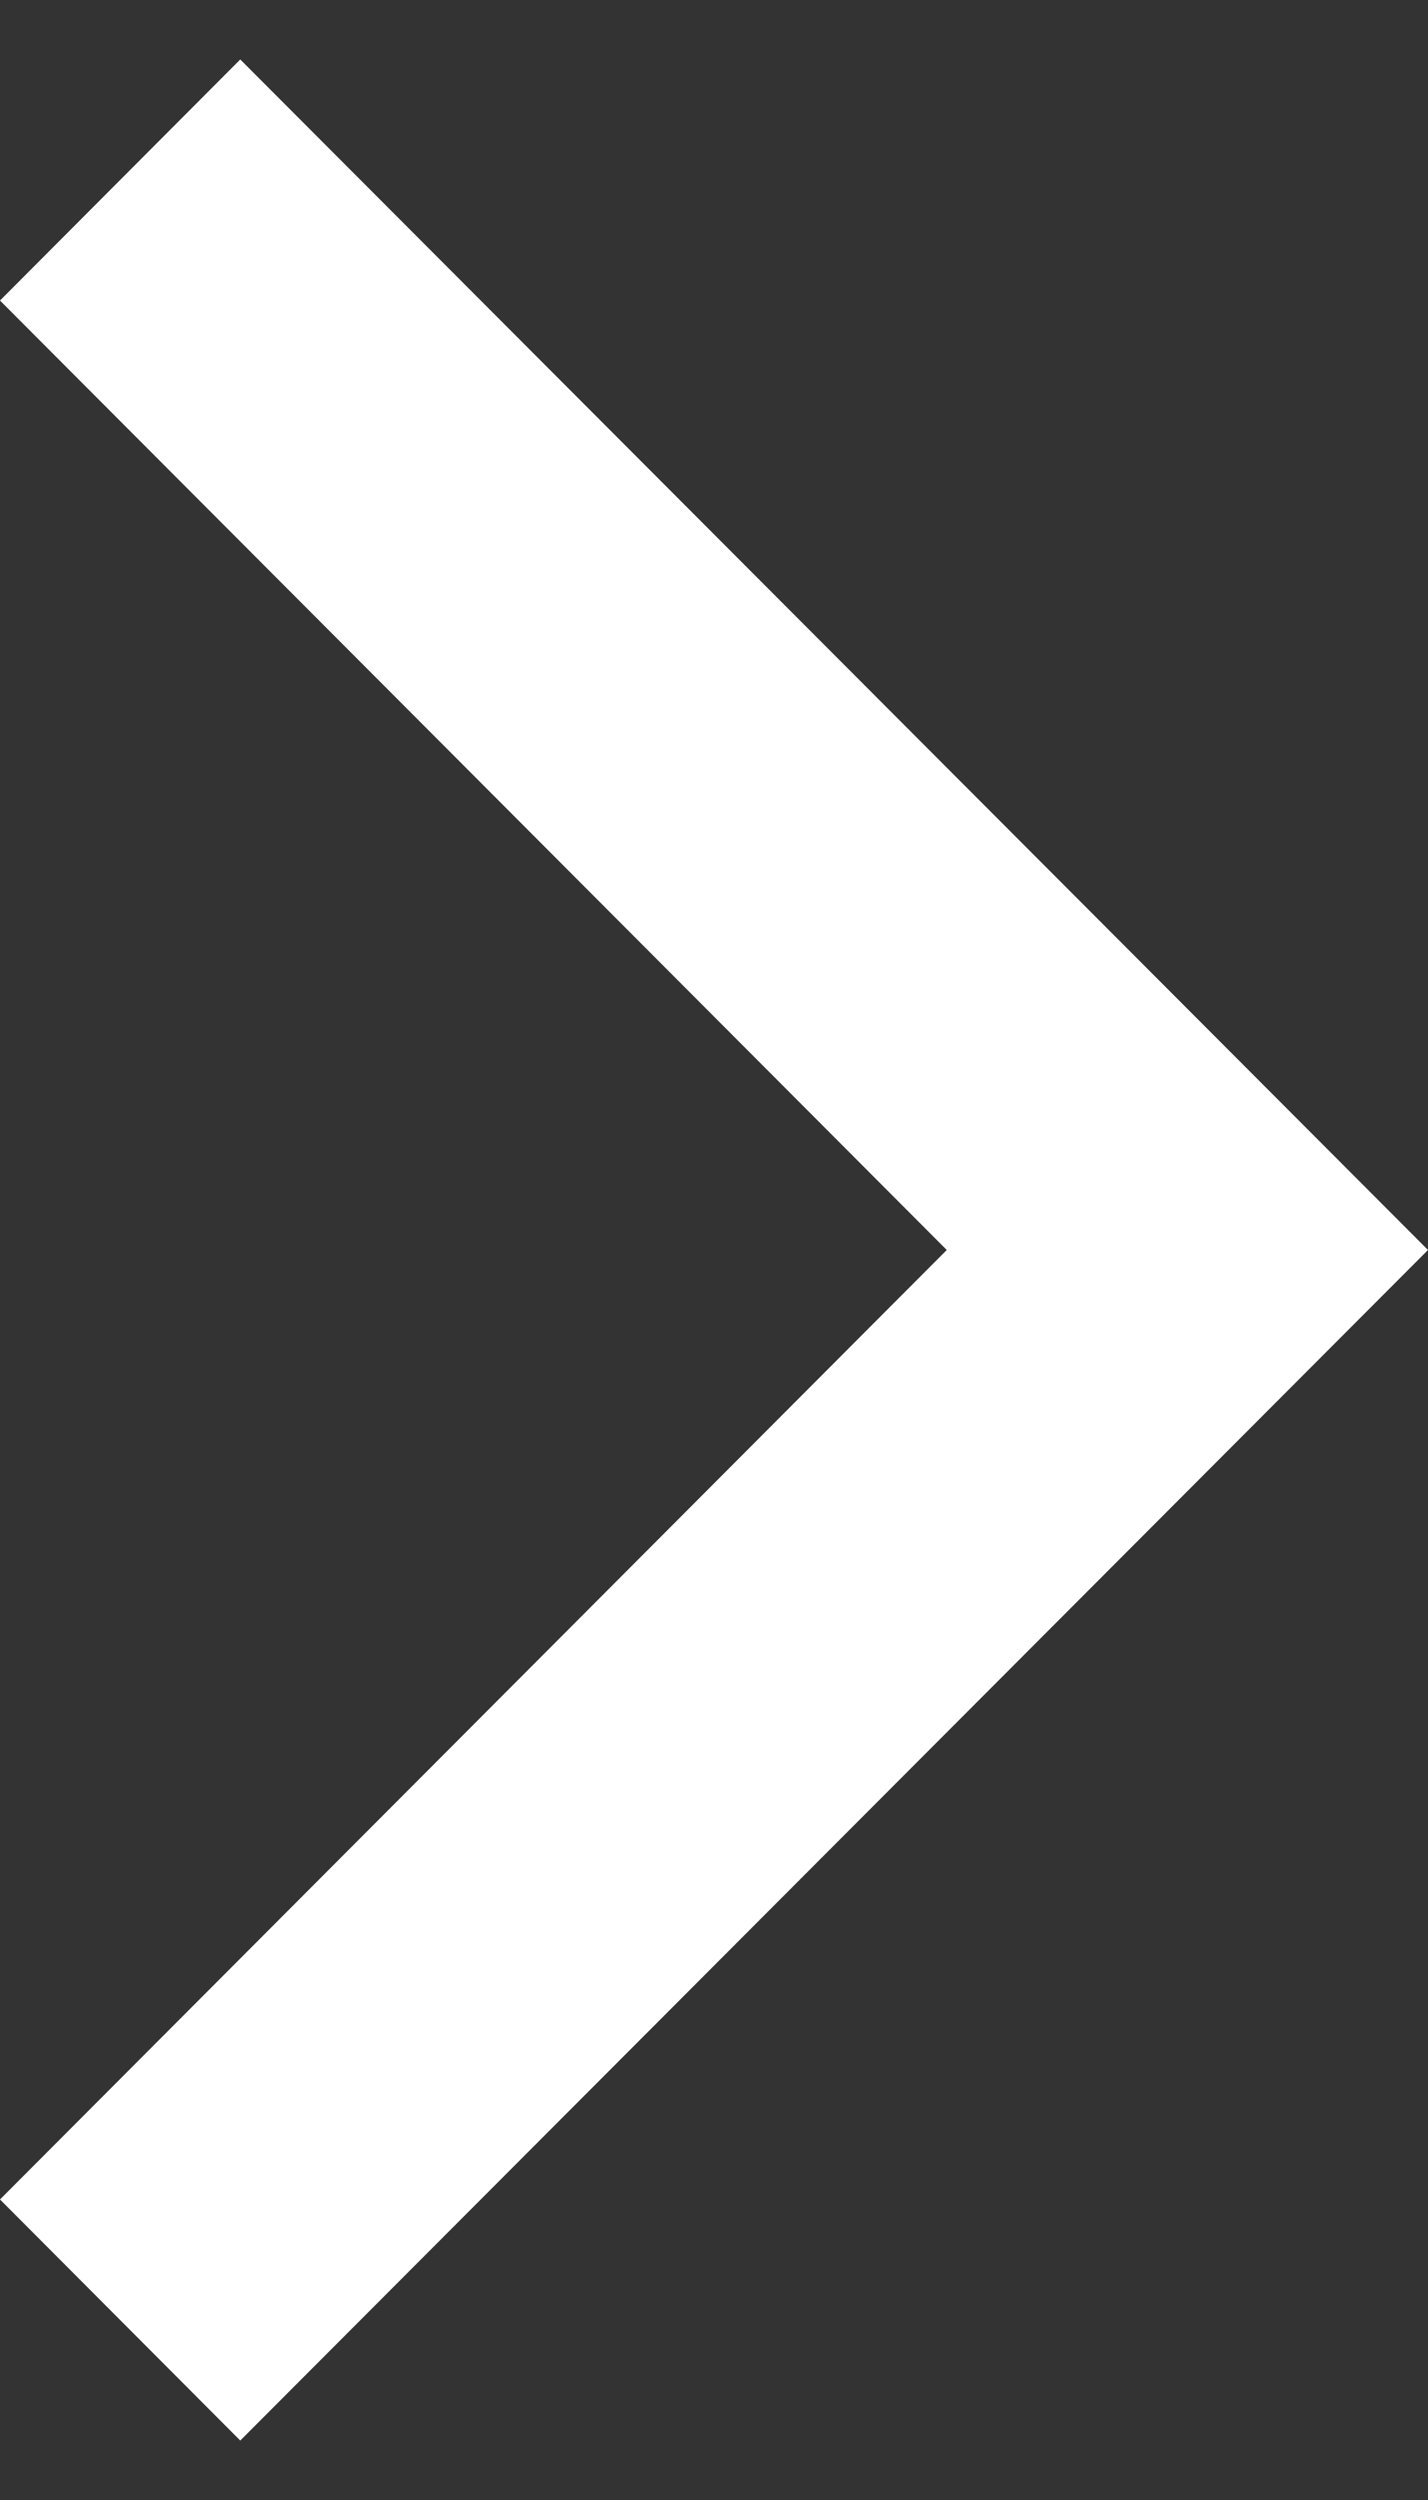 <svg width="8" height="14" viewBox="0 0 8 14" fill="none" xmlns="http://www.w3.org/2000/svg">
<rect x="0" y="0" width="8" height="14" fill="#333333" stroke="none"/>
<path d="M0 12.317L1.346 13.667L8 7L1.346 0.333L0 1.683L5.304 7L0 12.317Z" fill="white"/>
</svg>
